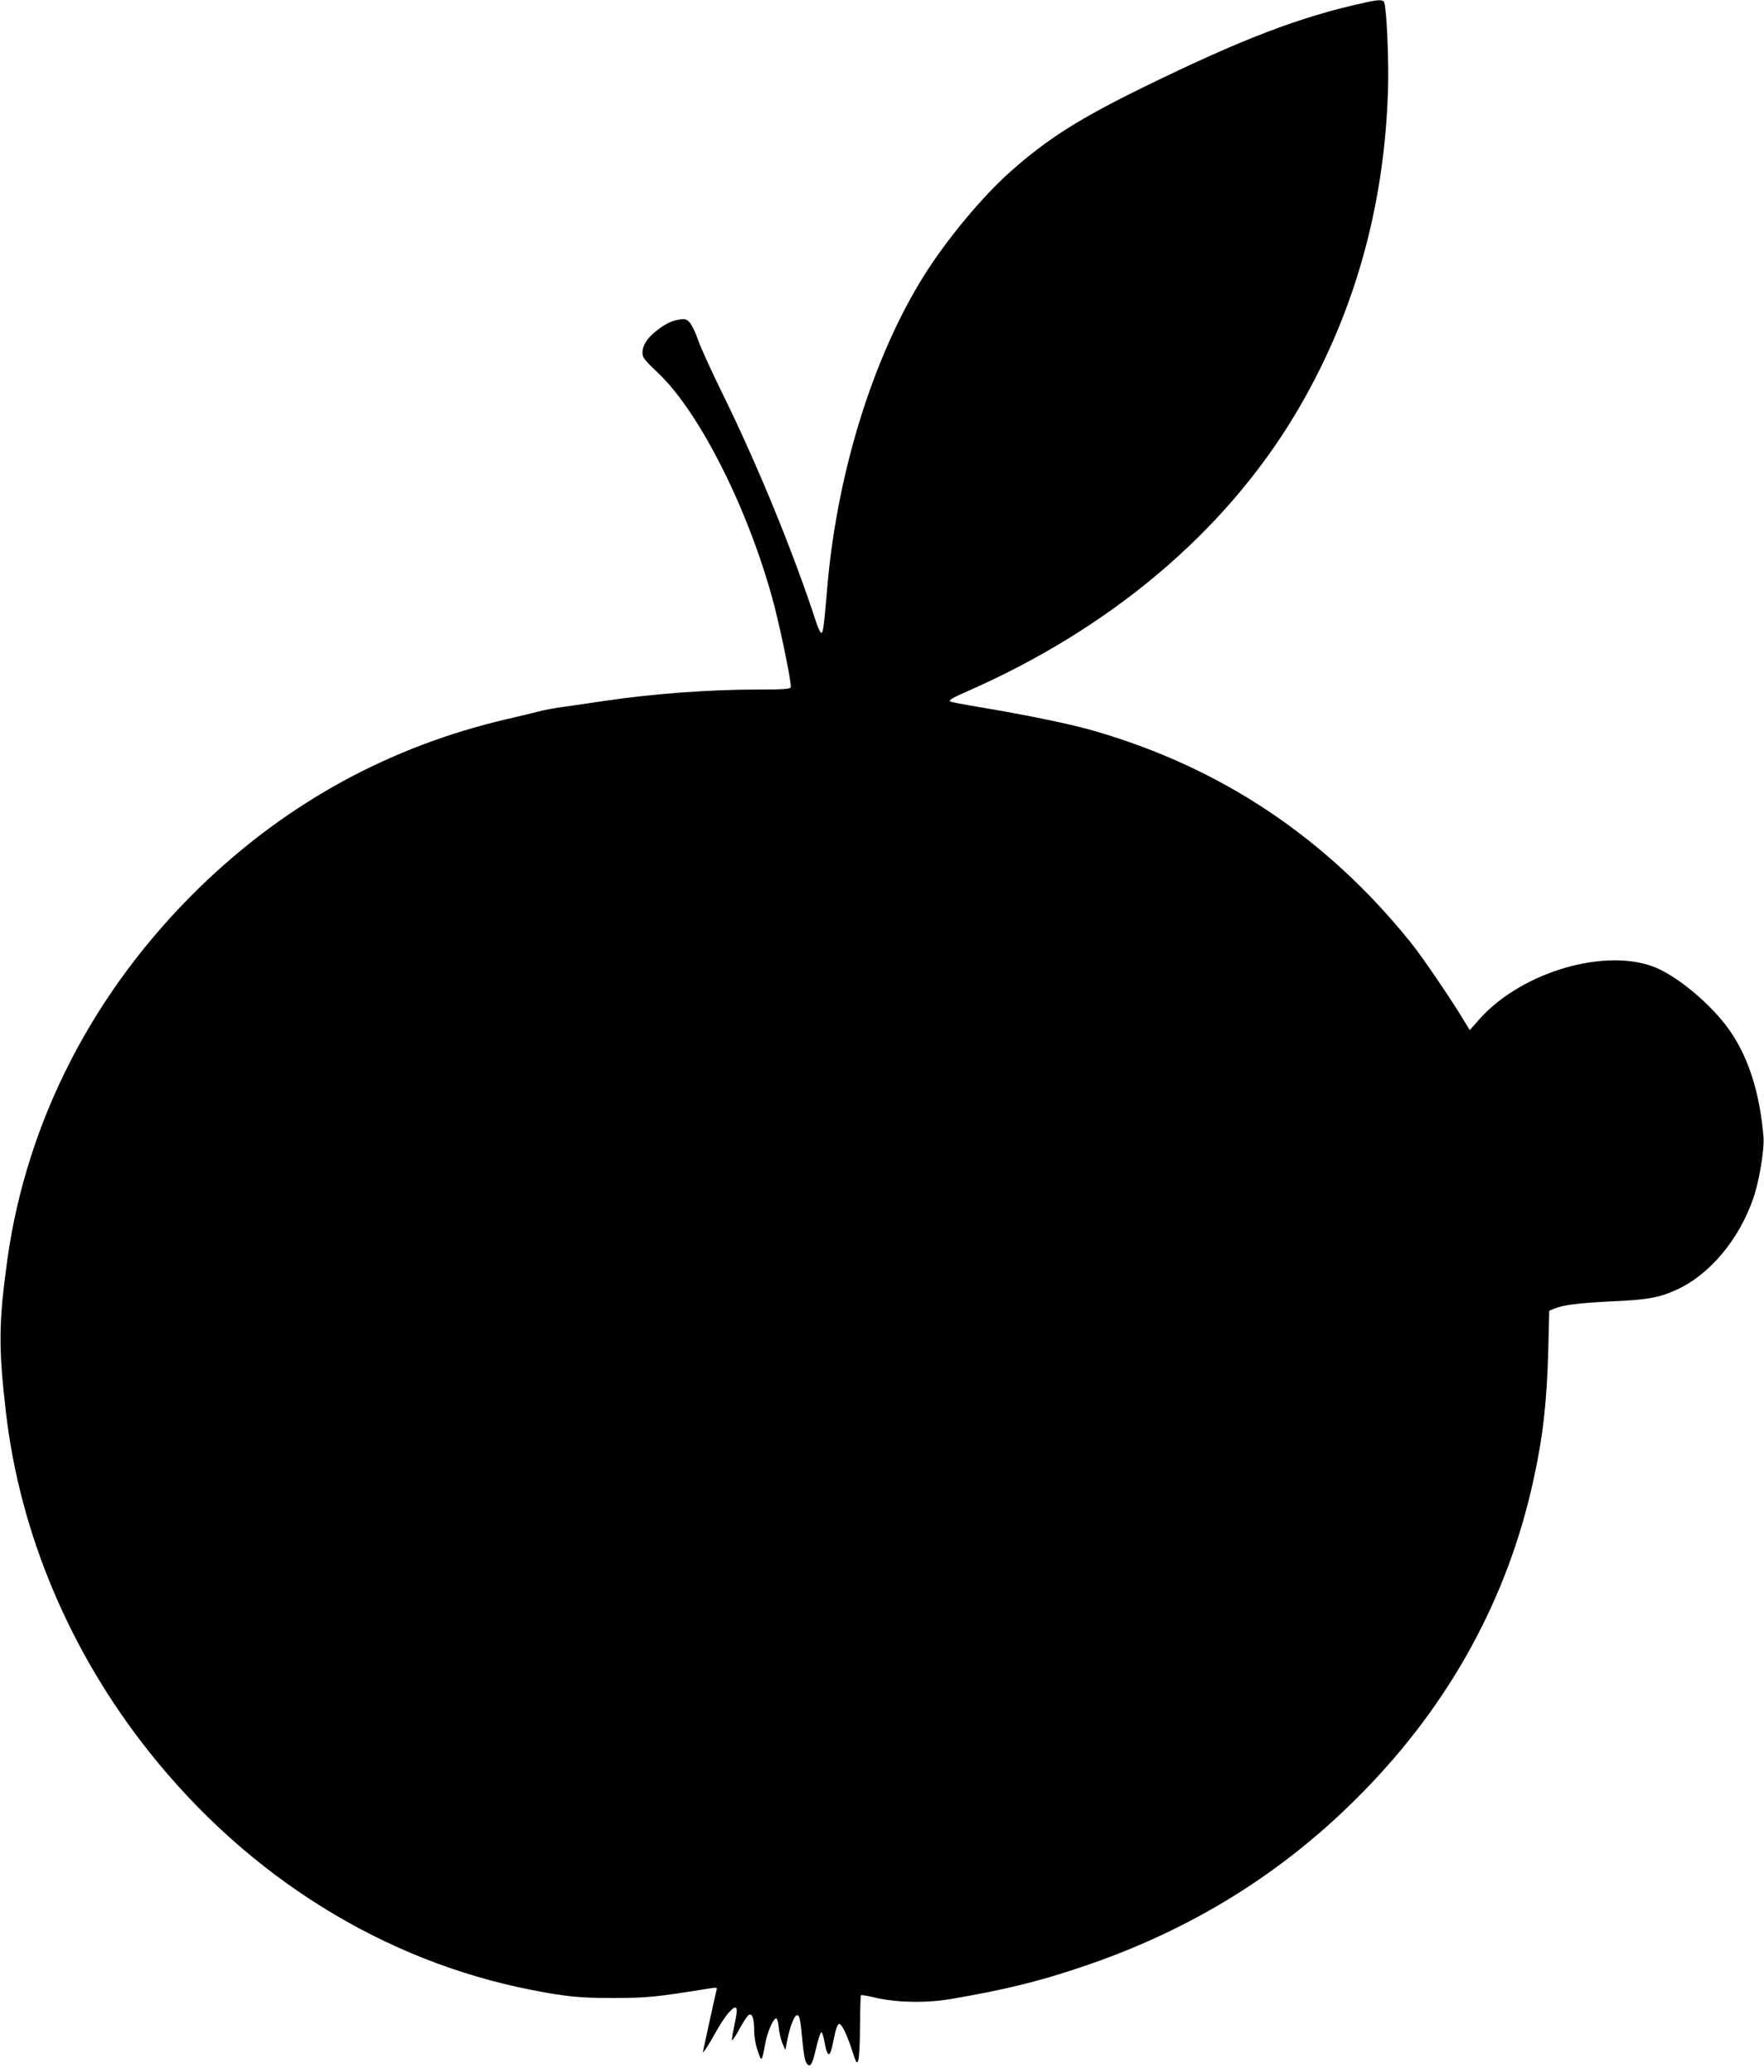 <?xml version="1.0" standalone="no"?>
<!DOCTYPE svg PUBLIC "-//W3C//DTD SVG 20010904//EN"
 "http://www.w3.org/TR/2001/REC-SVG-20010904/DTD/svg10.dtd">
<svg version="1.0" xmlns="http://www.w3.org/2000/svg"
 width="1090pt" height="1280pt" viewBox="0 0 1090 1280"
 preserveAspectRatio="xMidYMid meet">
<g transform="translate(0,1280) scale(0.1,-0.1)"
fill="#000000" stroke="none">
<path d="M8430 12783 c-398 -87 -756 -224 -1365 -522 -396 -194 -592 -318
-820 -520 -175 -155 -395 -420 -535 -643 -319 -509 -542 -1234 -600 -1948 -18
-213 -24 -261 -35 -260 -5 0 -18 26 -29 58 -144 441 -363 975 -580 1417 -68
138 -136 287 -152 333 -15 46 -39 95 -52 109 -20 22 -29 24 -64 19 -50 -8 -91
-29 -147 -74 -54 -44 -81 -87 -81 -131 0 -30 11 -44 96 -125 260 -245 567
-860 718 -1436 45 -175 109 -488 102 -506 -4 -11 -44 -14 -203 -14 -300 0
-652 -26 -953 -71 -74 -11 -182 -27 -240 -35 -58 -7 -130 -21 -160 -29 -30 -8
-116 -29 -190 -46 -728 -168 -1367 -517 -1907 -1042 -653 -636 -1068 -1438
-1188 -2302 -53 -387 -55 -535 -9 -935 86 -753 397 -1490 888 -2106 614 -772
1446 -1289 2361 -1468 214 -42 300 -50 510 -50 208 1 258 6 594 60 43 7 44 6
37 -17 -3 -13 -22 -96 -41 -184 -19 -88 -37 -169 -39 -180 -5 -19 -4 -19 12 2
9 12 37 58 62 103 24 45 61 101 81 124 54 59 63 43 38 -69 -10 -49 -18 -94
-16 -99 2 -5 22 24 44 65 23 42 48 81 57 88 22 19 36 -15 36 -91 0 -39 8 -89
22 -128 24 -72 25 -72 47 48 14 71 49 152 67 152 6 0 13 -23 16 -58 3 -31 14
-75 23 -97 l18 -40 12 62 c16 84 44 153 60 153 16 0 21 -24 34 -167 5 -56 14
-111 21 -122 23 -43 38 -24 62 82 13 56 28 102 33 102 5 0 14 -28 20 -62 18
-100 35 -98 54 6 16 81 28 114 41 106 17 -10 47 -76 76 -165 25 -77 28 -82 37
-60 6 14 11 106 11 212 1 102 3 189 6 191 3 3 41 -3 85 -14 130 -31 315 -35
465 -10 334 57 540 107 805 196 681 227 1259 585 1746 1083 538 548 894 1197
1053 1922 60 271 84 483 93 809 l6 243 31 13 c56 23 149 35 357 45 218 10 289
22 397 71 205 92 390 313 477 569 36 105 68 300 62 374 -23 284 -100 516 -226
683 -111 148 -299 304 -435 363 -305 130 -830 -21 -1093 -315 l-61 -69 -29 47
c-76 129 -269 413 -338 497 -520 645 -1171 1079 -1956 1305 -136 40 -411 97
-699 145 -101 17 -186 33 -189 36 -9 9 15 23 104 62 885 388 1588 981 2024
1705 363 604 556 1278 578 2017 5 183 -8 479 -23 533 -6 20 -32 21 -124 0z"/>
</g>
</svg>
